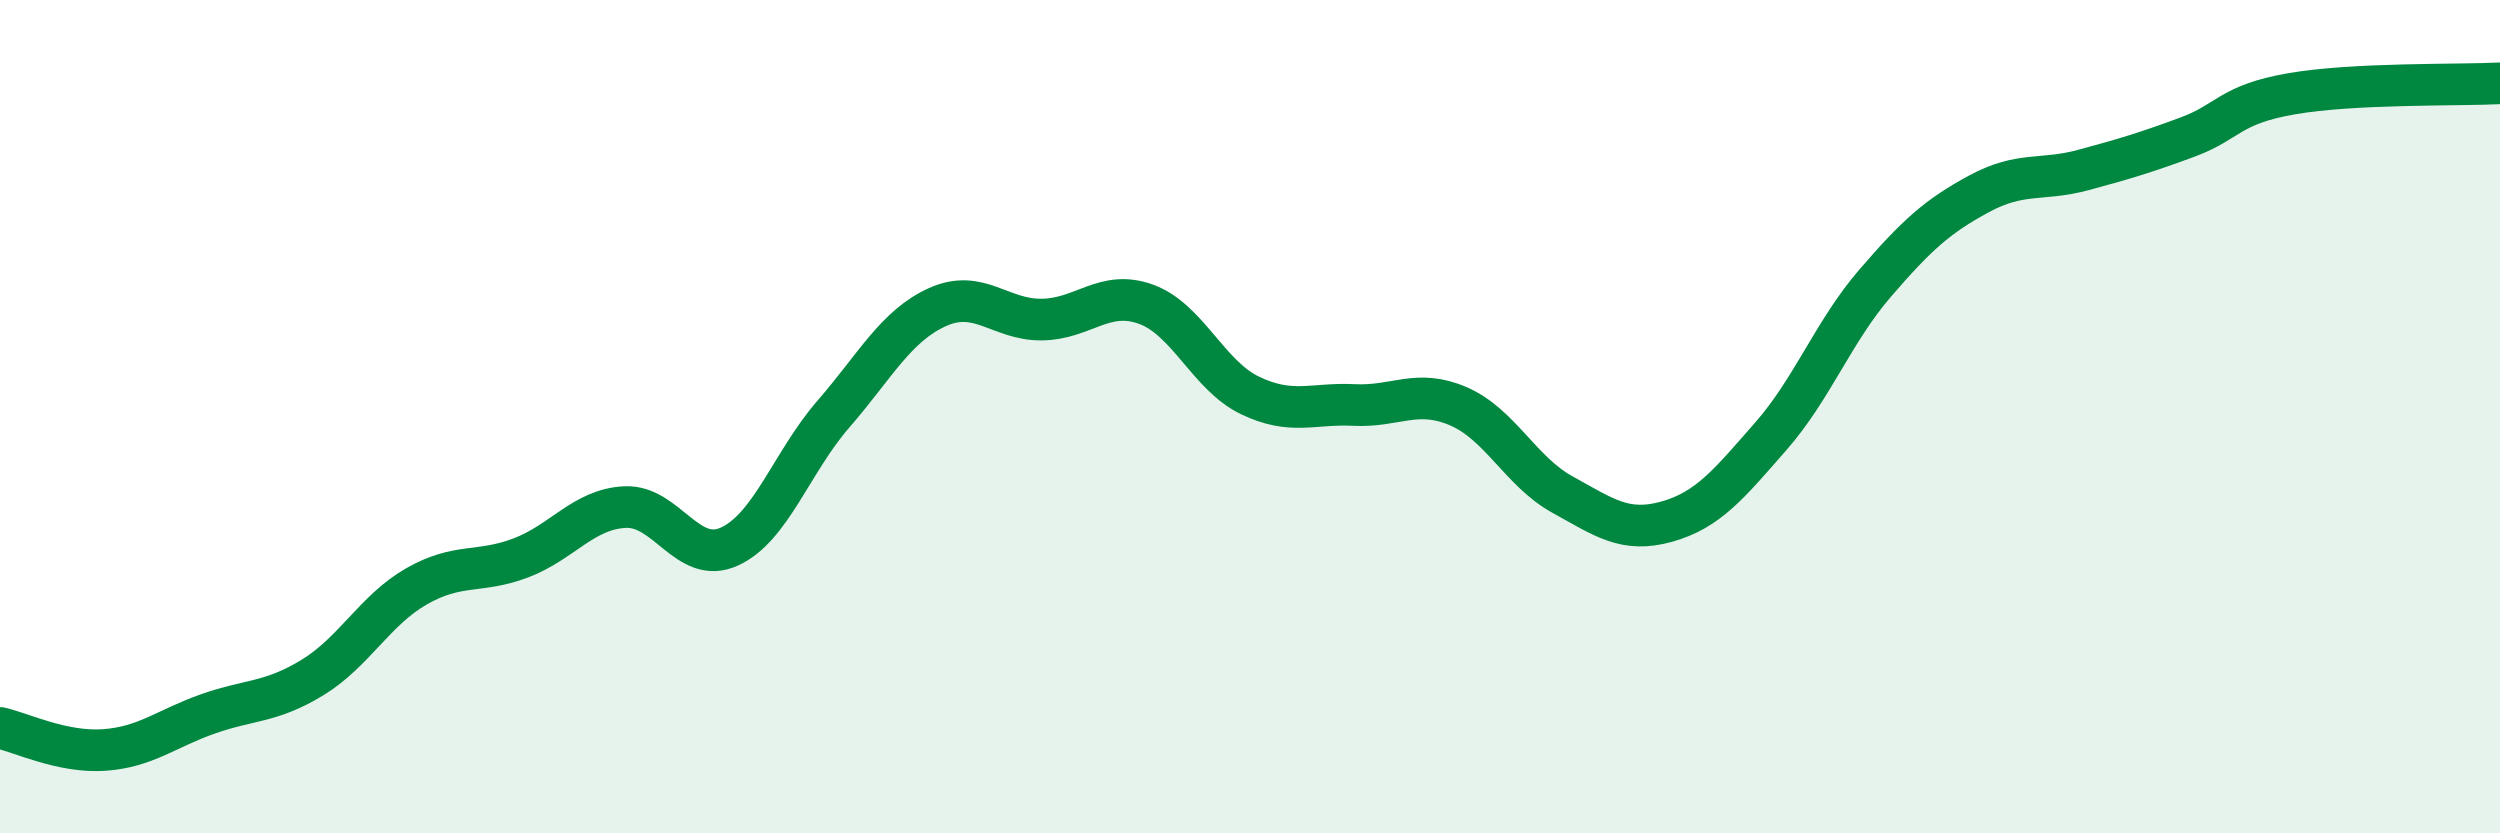 
    <svg width="60" height="20" viewBox="0 0 60 20" xmlns="http://www.w3.org/2000/svg">
      <path
        d="M 0,17.47 C 0.5,17.58 1.5,18.07 2.5,18 C 3.5,17.93 4,17.48 5,17.13 C 6,16.78 6.5,16.87 7.5,16.26 C 8.5,15.65 9,14.64 10,14.07 C 11,13.5 11.5,13.77 12.5,13.39 C 13.5,13.01 14,12.22 15,12.17 C 16,12.12 16.5,13.57 17.5,13.12 C 18.5,12.67 19,11.09 20,9.94 C 21,8.79 21.5,7.82 22.5,7.37 C 23.5,6.92 24,7.68 25,7.67 C 26,7.66 26.5,6.94 27.5,7.3 C 28.5,7.66 29,9.01 30,9.49 C 31,9.97 31.5,9.67 32.5,9.72 C 33.5,9.77 34,9.32 35,9.75 C 36,10.18 36.5,11.32 37.5,11.87 C 38.5,12.42 39,12.8 40,12.52 C 41,12.24 41.5,11.61 42.5,10.47 C 43.5,9.33 44,7.96 45,6.8 C 46,5.64 46.5,5.19 47.5,4.65 C 48.5,4.11 49,4.35 50,4.08 C 51,3.81 51.5,3.66 52.5,3.29 C 53.5,2.92 53.5,2.51 55,2.25 C 56.5,1.99 59,2.05 60,2L60 20L0 20Z"
        fill="#008740"
        opacity="0.1"
        stroke-linecap="round"
        stroke-linejoin="round"
      />
      <path
        d="M 0,17.47 C 0.5,17.58 1.5,18.07 2.5,18 C 3.5,17.93 4,17.48 5,17.13 C 6,16.78 6.5,16.87 7.5,16.26 C 8.5,15.65 9,14.64 10,14.07 C 11,13.5 11.5,13.77 12.5,13.39 C 13.5,13.01 14,12.22 15,12.17 C 16,12.12 16.5,13.57 17.5,13.12 C 18.5,12.67 19,11.09 20,9.94 C 21,8.79 21.5,7.82 22.5,7.37 C 23.5,6.92 24,7.68 25,7.67 C 26,7.66 26.5,6.94 27.5,7.3 C 28.5,7.66 29,9.01 30,9.49 C 31,9.97 31.5,9.67 32.5,9.72 C 33.5,9.77 34,9.32 35,9.75 C 36,10.18 36.5,11.32 37.5,11.87 C 38.5,12.42 39,12.8 40,12.52 C 41,12.24 41.5,11.61 42.5,10.47 C 43.5,9.33 44,7.96 45,6.8 C 46,5.64 46.5,5.19 47.5,4.65 C 48.5,4.11 49,4.35 50,4.08 C 51,3.81 51.5,3.66 52.5,3.29 C 53.5,2.92 53.5,2.51 55,2.25 C 56.5,1.99 59,2.05 60,2"
        stroke="#008740"
        stroke-width="1"
        fill="none"
        stroke-linecap="round"
        stroke-linejoin="round"
      />
    </svg>
  